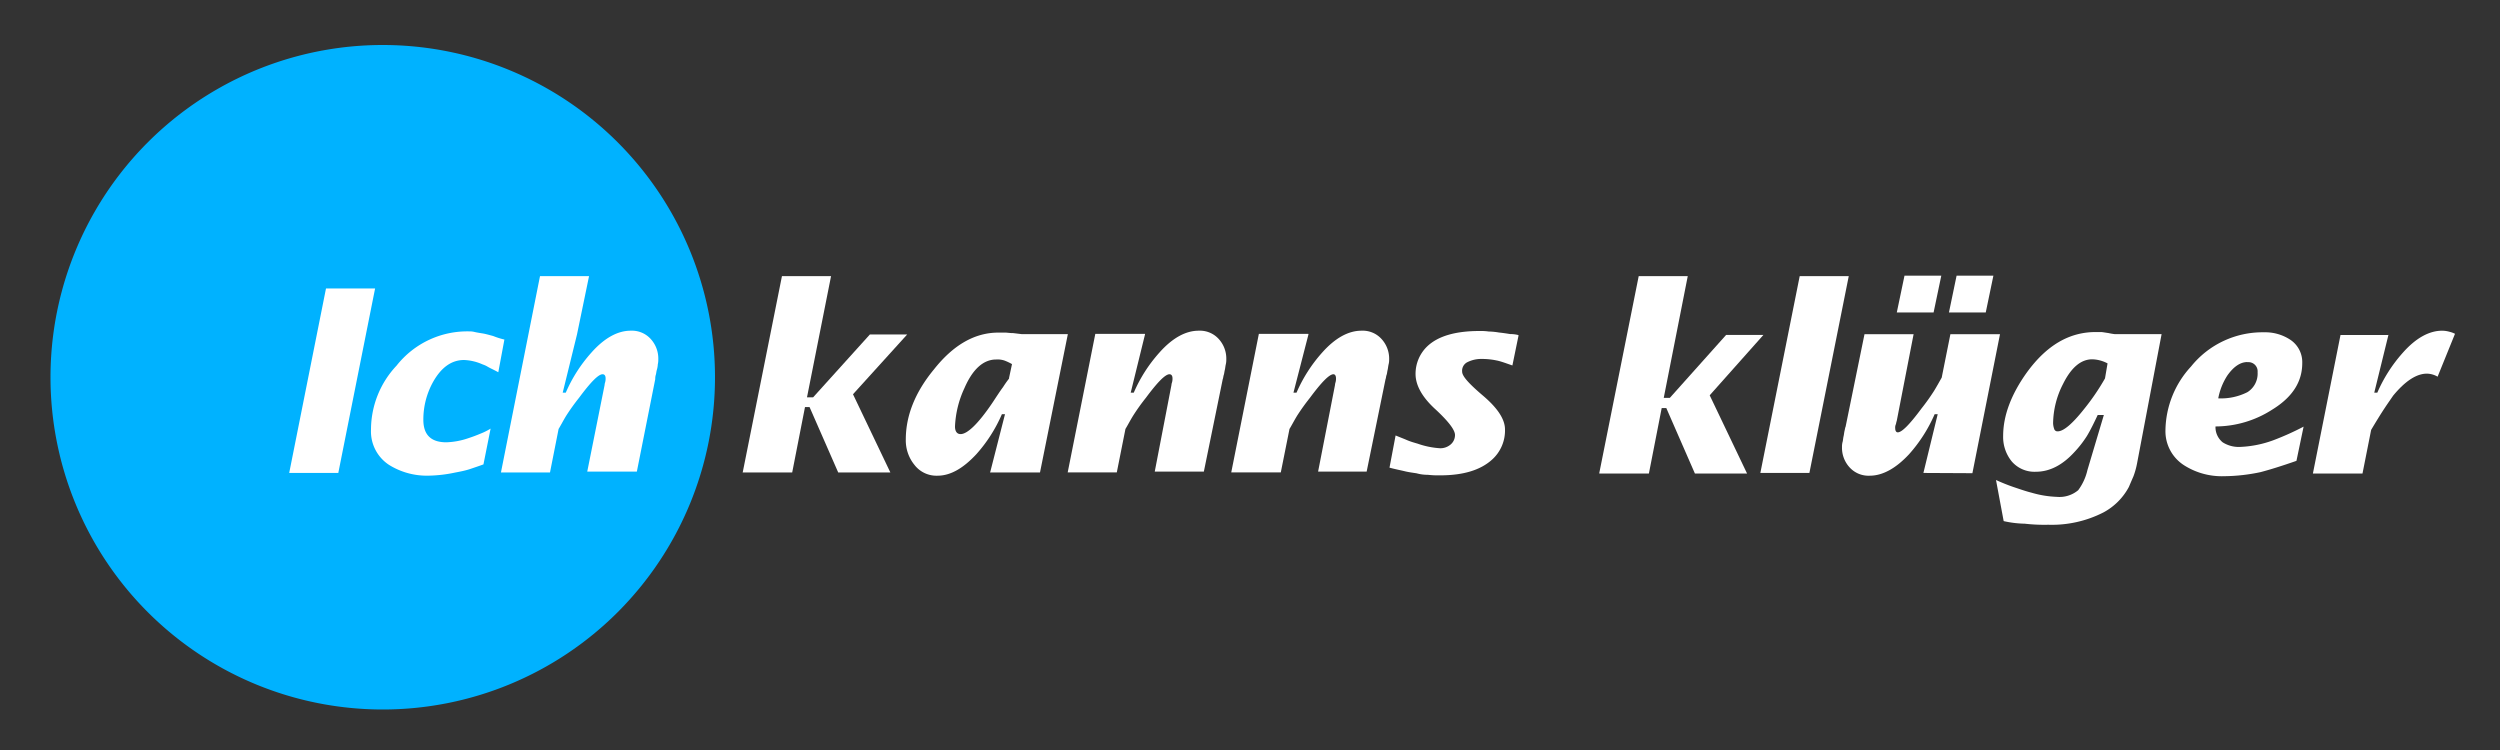 <svg id="a6866725-f3ca-4f16-ad55-b22f62f01f0d" data-name="Ebene 1" xmlns="http://www.w3.org/2000/svg" viewBox="0 0 500 150"><rect x="0" y="0" width="500" height="150" fill="#333333" stroke="none"/><path d="M76.55,9A66.45,66.45,0,1,1,10.1,75.48,66.45,66.45,0,0,1,76.55,9" style="fill:#00b2ff"/><polygon points="57.84 94.59 65.2 57.69 75.02 57.69 67.66 94.59 57.84 94.59" style="fill:#fff"/><path d="M100.88,67.91l-1.22,6.54c-.92-.51-1.64-.81-2.15-1.12s-.92-.41-1.13-.51A10,10,0,0,0,92.81,72c-2.46,0-4.5,1.43-6.14,4.29a15.46,15.46,0,0,0-2,7.67c0,3,1.53,4.5,4.6,4.5a14.92,14.92,0,0,0,4.39-.82c.92-.3,1.74-.61,2.46-.92a12.14,12.14,0,0,0,2-1l-1.43,7.16c-.82.3-1.74.61-2.66.92s-1.94.51-3,.71a27.3,27.3,0,0,1-5.22.62,14.29,14.29,0,0,1-8-2.15A8,8,0,0,1,74.2,85.9a18.71,18.71,0,0,1,5.11-12.77,18,18,0,0,1,14.62-6.85,3.62,3.62,0,0,1,.92.1c.41.1,1,.2,1.64.3s1.33.31,2.14.52a14.81,14.81,0,0,0,2.25.71" style="fill:#fff"/><path d="M100.17,94.59,108,55.23h9.81L115.4,66.89l-2.86,11.65h.61a29.5,29.5,0,0,1,5.11-8c2.66-3,5.32-4.4,7.87-4.4a5.08,5.08,0,0,1,4,1.64,5.8,5.8,0,0,1,1.53,4.09,3.89,3.89,0,0,1-.1,1,4.48,4.48,0,0,1-.2,1.13c-.11.4-.11.71-.21,1a2.57,2.57,0,0,0-.1.82l-3.68,18.5h-9.92L120.92,77a1.84,1.84,0,0,1,.1-.51,2.6,2.6,0,0,0,.1-.82c0-.51-.2-.82-.61-.82-.82,0-2.35,1.54-4.7,4.71a42.56,42.56,0,0,0-2.56,3.57c-.61,1-1.12,2-1.53,2.66L110,94.49h-9.81Z" style="fill:#fff"/><polygon points="148.52 94.59 156.39 55.23 166.21 55.23 161.4 79.46 162.63 79.46 173.98 66.89 181.44 66.89 170.6 78.85 178.07 94.49 167.64 94.49 161.91 81.41 161 81.41 158.44 94.49 148.52 94.49 148.52 94.59" style="fill:#fff"/><path d="M201.79,75.68l.61-2.86a10.55,10.55,0,0,0-1.53-.72,4.38,4.38,0,0,0-1.64-.2c-2.56,0-4.7,1.94-6.34,5.72A20.1,20.1,0,0,0,191,85.29c0,1,.41,1.53,1.12,1.53,1.33,0,3.48-2,6.34-6.23.82-1.23,1.53-2.35,2.15-3.17a20.13,20.13,0,0,1,1.23-1.74M198,94.59l3-11.75h-.62a29.5,29.5,0,0,1-5.11,8c-2.66,2.86-5.21,4.3-7.77,4.3a5.55,5.55,0,0,1-4.6-2.15,7.76,7.76,0,0,1-1.74-5.11c0-4.71,1.84-9.41,5.63-14q5.82-7.36,12.88-7.36h1.43c.31,0,.82.1,1.53.1l1.74.21h9.2L208,94.49H198Z" style="fill:#fff"/><path d="M229,66.89l-2.86,11.65h.61a29.5,29.5,0,0,1,5.11-8c2.66-3,5.32-4.4,7.87-4.4a5.08,5.08,0,0,1,4,1.64,5.8,5.8,0,0,1,1.53,4.09,3.89,3.89,0,0,1-.1,1c-.1.41-.1.72-.2,1.13s-.11.71-.21,1-.1.61-.2.82l-3.78,18.5h-9.82L234.29,77a1.69,1.69,0,0,1,.11-.51,2.6,2.6,0,0,0,.1-.82c0-.51-.21-.82-.61-.82-.82,0-2.36,1.54-4.71,4.71a40,40,0,0,0-2.55,3.57c-.62,1-1.13,2-1.54,2.66l-1.73,8.69h-9.82l5.52-27.7H229Z" style="fill:#fff"/><path d="M261.69,66.89l-3,11.65h.61a29.74,29.74,0,0,1,5.11-8c2.66-3,5.32-4.4,7.88-4.4a5.07,5.07,0,0,1,4,1.64,5.81,5.81,0,0,1,1.54,4.09,3.55,3.55,0,0,1-.11,1c-.1.41-.1.72-.2,1.13s-.1.71-.21,1-.1.61-.2.82l-3.78,18.5h-9.71L267,77a1.84,1.84,0,0,1,.1-.51,2.6,2.6,0,0,0,.1-.82c0-.51-.2-.82-.51-.82-.82,0-2.35,1.54-4.7,4.71a42.56,42.56,0,0,0-2.56,3.57c-.61,1-1.12,2-1.53,2.66l-1.74,8.69h-9.91l5.52-27.7h9.91Z" style="fill:#fff"/><path d="M303.71,67.09l-1.23,6c-1.22-.41-2.25-.82-3.17-1a14.15,14.15,0,0,0-3-.3,6.08,6.08,0,0,0-2.76.61,1.91,1.91,0,0,0-1.12,1.94c0,.92,1.43,2.46,4.19,4.81S301,83.76,301,85.9a7.82,7.82,0,0,1-2.56,6c-2.35,2.14-5.82,3.17-10.42,3.17a18.41,18.41,0,0,1-2.46-.11,8.21,8.21,0,0,1-2.25-.3c-.71-.11-1.53-.21-2.35-.41s-1.94-.41-3.06-.72l1.22-6.44c.72.31,1.54.61,2.25.92s1.43.51,2.15.72a16.55,16.55,0,0,0,4.5.92,3.15,3.15,0,0,0,1.94-.62A2.48,2.48,0,0,0,291,87q0-1.53-4-5.22c-2.66-2.45-3.89-4.8-3.89-7a7.61,7.61,0,0,1,2.35-5.52q3.23-3.06,10.43-3.06a11.35,11.35,0,0,1,1.84.1,14.23,14.23,0,0,1,2.05.2c.92.1,1.63.21,2.24.31a6.56,6.56,0,0,1,1.64.2" style="fill:#fff"/><polygon points="319.86 94.59 327.74 55.23 337.55 55.23 332.75 79.57 333.97 79.57 345.22 66.99 352.68 66.99 341.94 79.06 349.41 94.7 338.98 94.7 333.26 81.61 332.34 81.61 329.78 94.7 319.86 94.7 319.86 94.59" style="fill:#fff"/><polygon points="352.07 94.59 359.94 55.23 369.75 55.23 361.88 94.59 352.07 94.59" style="fill:#fff"/><path d="M389.79,62.49l1.53-7.36h7.36l-1.53,7.36Zm-10.43,0,1.54-7.36h7.36l-1.54,7.36Zm5.32,32.1,2.86-11.75h-.61a29.74,29.74,0,0,1-5.11,8c-2.66,2.86-5.32,4.3-7.88,4.3a5.11,5.11,0,0,1-4-1.64,5.78,5.78,0,0,1-1.54-4.09,3.55,3.55,0,0,1,.11-1c.1-.31.1-.72.2-1.13s.1-.71.2-1.12.11-.61.21-.82l3.78-18.5h9.82l-3.38,17.38c-.1.2-.1.51-.2.71a1.57,1.57,0,0,0-.1.72c0,.51.2.82.51.82.81,0,2.35-1.54,4.7-4.71a42.54,42.54,0,0,0,2.56-3.58c.61-1,1.12-1.94,1.53-2.65l1.74-8.69H400l-5.52,27.8Z" style="fill:#fff"/><path d="M421,75.68l.51-3a6.88,6.88,0,0,0-3.06-.82c-2.25,0-4.2,1.63-5.83,4.91a17.65,17.65,0,0,0-2,7.87,3.66,3.66,0,0,0,.21,1.12.67.67,0,0,0,.71.51c1.13,0,2.87-1.43,5.22-4.39A45.52,45.52,0,0,0,421,75.68M400.73,104.2,399.2,96a37.94,37.94,0,0,0,3.57,1.43c1.23.41,2.35.81,3.58,1.12a20.34,20.34,0,0,0,5,.82,5.84,5.84,0,0,0,4.29-1.33A10.76,10.76,0,0,0,417.49,94l3.28-11h-1.23c-.72,1.53-1.43,3-2.15,4.19a21.3,21.3,0,0,1-2.55,3.27c-2.35,2.56-4.91,3.89-7.67,3.89a6,6,0,0,1-4.81-2.05,7.74,7.74,0,0,1-1.73-5.11c0-4.09,1.63-8.38,4.8-12.78,3.89-5.31,8.38-8,13.7-8h1.13c.2,0,.71.1,1.43.2a10.7,10.7,0,0,0,1.22.21h9.41l-4.91,25.86a15.7,15.7,0,0,1-.71,2.56c-.31.71-.62,1.43-.92,2.14a12.38,12.38,0,0,1-5.12,5.12,22.65,22.65,0,0,1-11,2.45,34.47,34.47,0,0,1-4.7-.21,21,21,0,0,1-4.19-.51" style="fill:#fff"/><path d="M449.49,72.41c-1.43,0-2.76.92-4,2.66a12.64,12.64,0,0,0-1.84,4.6,11.71,11.71,0,0,0,5.82-1.23,4.37,4.37,0,0,0,2.05-4,1.84,1.84,0,0,0-2.05-2m11.25,12.88-1.43,6.85c-2.86,1-5.22,1.74-7.16,2.25a36,36,0,0,1-7.26.82,14.07,14.07,0,0,1-8-2.15,8.07,8.07,0,0,1-3.78-7,19.16,19.16,0,0,1,5.11-12.78,18.34,18.34,0,0,1,14.62-6.85A9.1,9.1,0,0,1,458,67.91a5.37,5.37,0,0,1,2.45,4.7c0,3.79-2,6.85-6,9.31a21,21,0,0,1-11.35,3.37,3.9,3.9,0,0,0,1.43,3.17,6,6,0,0,0,3.58.92,21.67,21.67,0,0,0,6.55-1.33,54.12,54.12,0,0,0,6.13-2.76" style="fill:#fff"/><path d="M477.71,66.89l-2.86,11.65h.61a29.74,29.74,0,0,1,5.11-8c2.66-3,5.32-4.4,7.87-4.4a5.43,5.43,0,0,1,1.44.21,4.76,4.76,0,0,1,1.12.41l-3.48,8.58a4.36,4.36,0,0,0-2.14-.61c-2.05,0-4.3,1.43-6.75,4.4-.41.61-1,1.43-1.74,2.55s-1.63,2.56-2.66,4.3L472.5,94.7h-9.92L468.1,67h9.61Z" style="fill:#fff"/></svg>